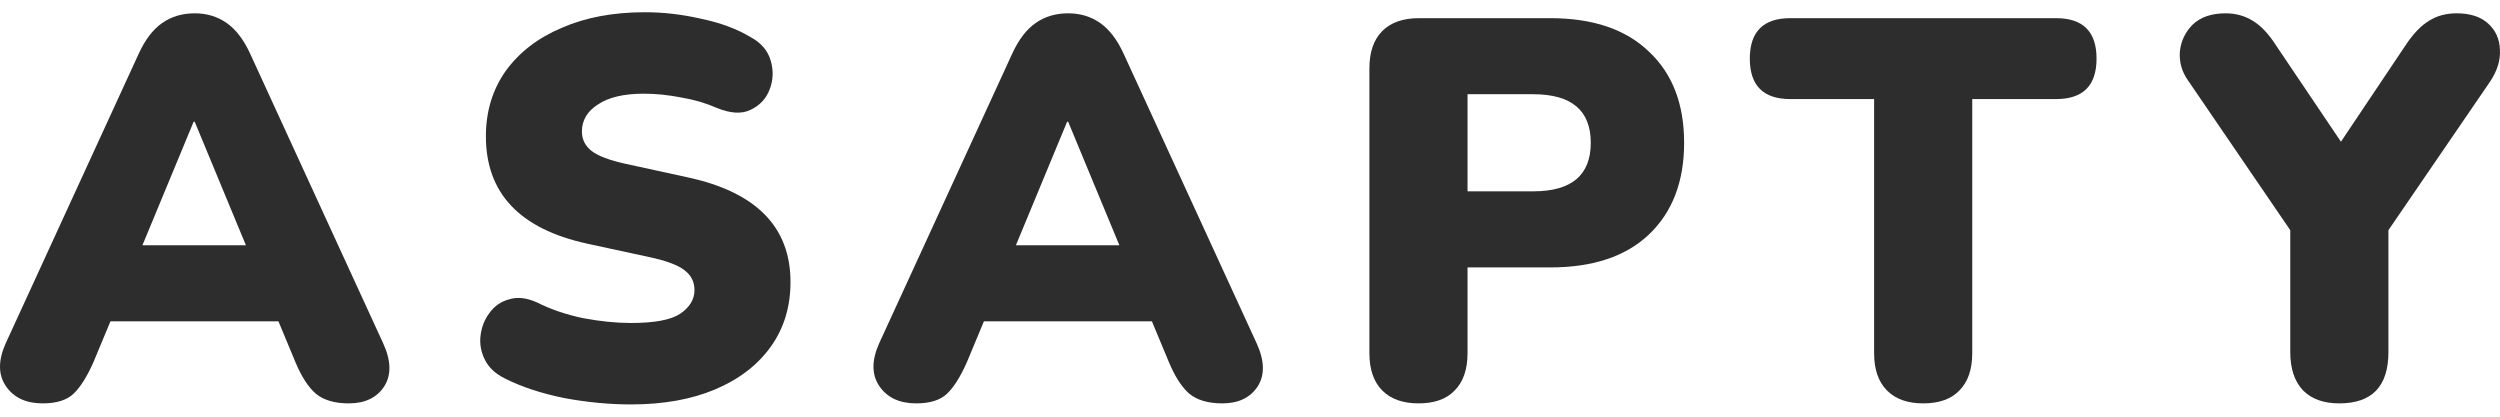 <svg xmlns="http://www.w3.org/2000/svg" width="120" height="20" viewBox="0 0 120 20" fill="none">
  <path
    d="M2.048 19.362C1.246 19.362 0.657 19.085 0.282 18.533C-0.094 17.981 -0.094 17.29 0.282 16.461L6.657 2.581C6.964 1.908 7.34 1.416 7.784 1.105C8.228 0.794 8.748 0.639 9.346 0.639C9.926 0.639 10.438 0.794 10.882 1.105C11.326 1.416 11.701 1.908 12.009 2.581L18.384 16.461C18.777 17.307 18.794 18.006 18.435 18.559C18.077 19.094 17.514 19.362 16.745 19.362C16.063 19.362 15.534 19.206 15.158 18.896C14.8 18.585 14.475 18.084 14.185 17.394L13.366 15.425H5.3L4.481 17.394C4.174 18.084 3.858 18.585 3.533 18.896C3.209 19.206 2.714 19.362 2.048 19.362ZM9.294 5.844L6.836 11.774H11.804L9.346 5.844H9.294Z"
    fill="#2E2D2D" />
  <path
    d="M30.288 19.413C29.247 19.413 28.171 19.31 27.062 19.103C25.969 18.878 25.03 18.568 24.245 18.171C23.784 17.946 23.46 17.644 23.272 17.264C23.084 16.884 23.016 16.496 23.067 16.099C23.119 15.684 23.264 15.322 23.503 15.011C23.742 14.683 24.057 14.467 24.45 14.364C24.843 14.243 25.286 14.295 25.782 14.519C26.43 14.847 27.164 15.098 27.983 15.27C28.803 15.425 29.571 15.503 30.288 15.503C31.415 15.503 32.2 15.356 32.644 15.063C33.104 14.752 33.335 14.372 33.335 13.924C33.335 13.526 33.173 13.207 32.848 12.965C32.541 12.724 31.986 12.517 31.184 12.344L28.188 11.696C24.945 10.989 23.323 9.271 23.323 6.543C23.323 5.352 23.639 4.307 24.271 3.41C24.919 2.512 25.816 1.821 26.959 1.338C28.103 0.837 29.434 0.587 30.954 0.587C31.841 0.587 32.737 0.69 33.642 0.898C34.564 1.088 35.358 1.381 36.023 1.778C36.535 2.054 36.86 2.434 36.996 2.918C37.133 3.384 37.116 3.841 36.945 4.29C36.774 4.739 36.467 5.067 36.023 5.274C35.597 5.481 35.05 5.447 34.385 5.171C33.873 4.946 33.309 4.782 32.695 4.679C32.08 4.558 31.483 4.497 30.902 4.497C29.947 4.497 29.212 4.67 28.7 5.015C28.188 5.343 27.932 5.775 27.932 6.31C27.932 6.69 28.086 7.001 28.393 7.242C28.7 7.484 29.247 7.691 30.032 7.864L33.002 8.511C36.296 9.219 37.944 10.894 37.944 13.535C37.944 14.726 37.628 15.762 36.996 16.643C36.365 17.523 35.477 18.205 34.333 18.688C33.19 19.172 31.841 19.413 30.288 19.413Z"
    fill="#2E2D2D" />
  <path
    d="M43.975 19.362C43.173 19.362 42.584 19.085 42.208 18.533C41.833 17.981 41.833 17.29 42.208 16.461L48.584 2.581C48.891 1.908 49.267 1.416 49.71 1.105C50.154 0.794 50.675 0.639 51.272 0.639C51.853 0.639 52.365 0.794 52.809 1.105C53.252 1.416 53.628 1.908 53.935 2.581L60.311 16.461C60.703 17.307 60.72 18.006 60.362 18.559C60.004 19.094 59.44 19.362 58.672 19.362C57.989 19.362 57.46 19.206 57.084 18.896C56.726 18.585 56.402 18.084 56.112 17.394L55.292 15.425H47.227L46.407 17.394C46.1 18.084 45.784 18.585 45.46 18.896C45.136 19.206 44.641 19.362 43.975 19.362ZM51.221 5.844L48.763 11.774H53.73L51.272 5.844H51.221Z"
    fill="#2E2D2D" />
  <path
    d="M68.087 19.362C67.336 19.362 66.755 19.155 66.346 18.74C65.936 18.326 65.731 17.73 65.731 16.953V3.28C65.731 2.503 65.936 1.908 66.346 1.493C66.755 1.079 67.344 0.872 68.112 0.872H74.411C76.46 0.872 78.038 1.407 79.148 2.477C80.275 3.53 80.838 4.989 80.838 6.854C80.838 8.718 80.275 10.186 79.148 11.256C78.038 12.309 76.46 12.836 74.411 12.836H70.442V16.953C70.442 17.73 70.237 18.326 69.828 18.74C69.435 19.155 68.855 19.362 68.087 19.362ZM70.442 9.184H73.592C75.435 9.184 76.357 8.408 76.357 6.854C76.357 5.3 75.435 4.523 73.592 4.523H70.442V9.184Z"
    fill="#2E2D2D" />
  <path
    d="M92.313 19.362C91.562 19.362 90.981 19.155 90.572 18.74C90.162 18.326 89.957 17.73 89.957 16.953V4.756H85.937C84.64 4.756 83.991 4.109 83.991 2.814C83.991 1.519 84.64 0.872 85.937 0.872H98.688C99.986 0.872 100.634 1.519 100.634 2.814C100.634 4.109 99.986 4.756 98.688 4.756H94.668V16.953C94.668 17.73 94.463 18.326 94.054 18.74C93.661 19.155 93.081 19.362 92.313 19.362Z"
    fill="#2E2D2D" />
  <path
    d="M112.288 19.362C111.537 19.362 110.957 19.155 110.547 18.74C110.138 18.309 109.933 17.696 109.933 16.902V11.049L105.017 3.85C104.726 3.436 104.598 2.978 104.633 2.477C104.684 1.977 104.889 1.545 105.247 1.183C105.623 0.82 106.152 0.639 106.835 0.639C107.313 0.639 107.748 0.76 108.14 1.001C108.533 1.243 108.9 1.631 109.241 2.167L112.365 6.802L115.489 2.141C115.847 1.605 116.214 1.226 116.59 1.001C116.965 0.76 117.409 0.639 117.921 0.639C118.57 0.639 119.074 0.803 119.432 1.131C119.791 1.459 119.978 1.873 119.995 2.374C120.029 2.874 119.876 3.384 119.534 3.902L114.644 11.049V16.902C114.644 18.542 113.859 19.362 112.288 19.362Z"
    fill="#2E2D2D" />
</svg>